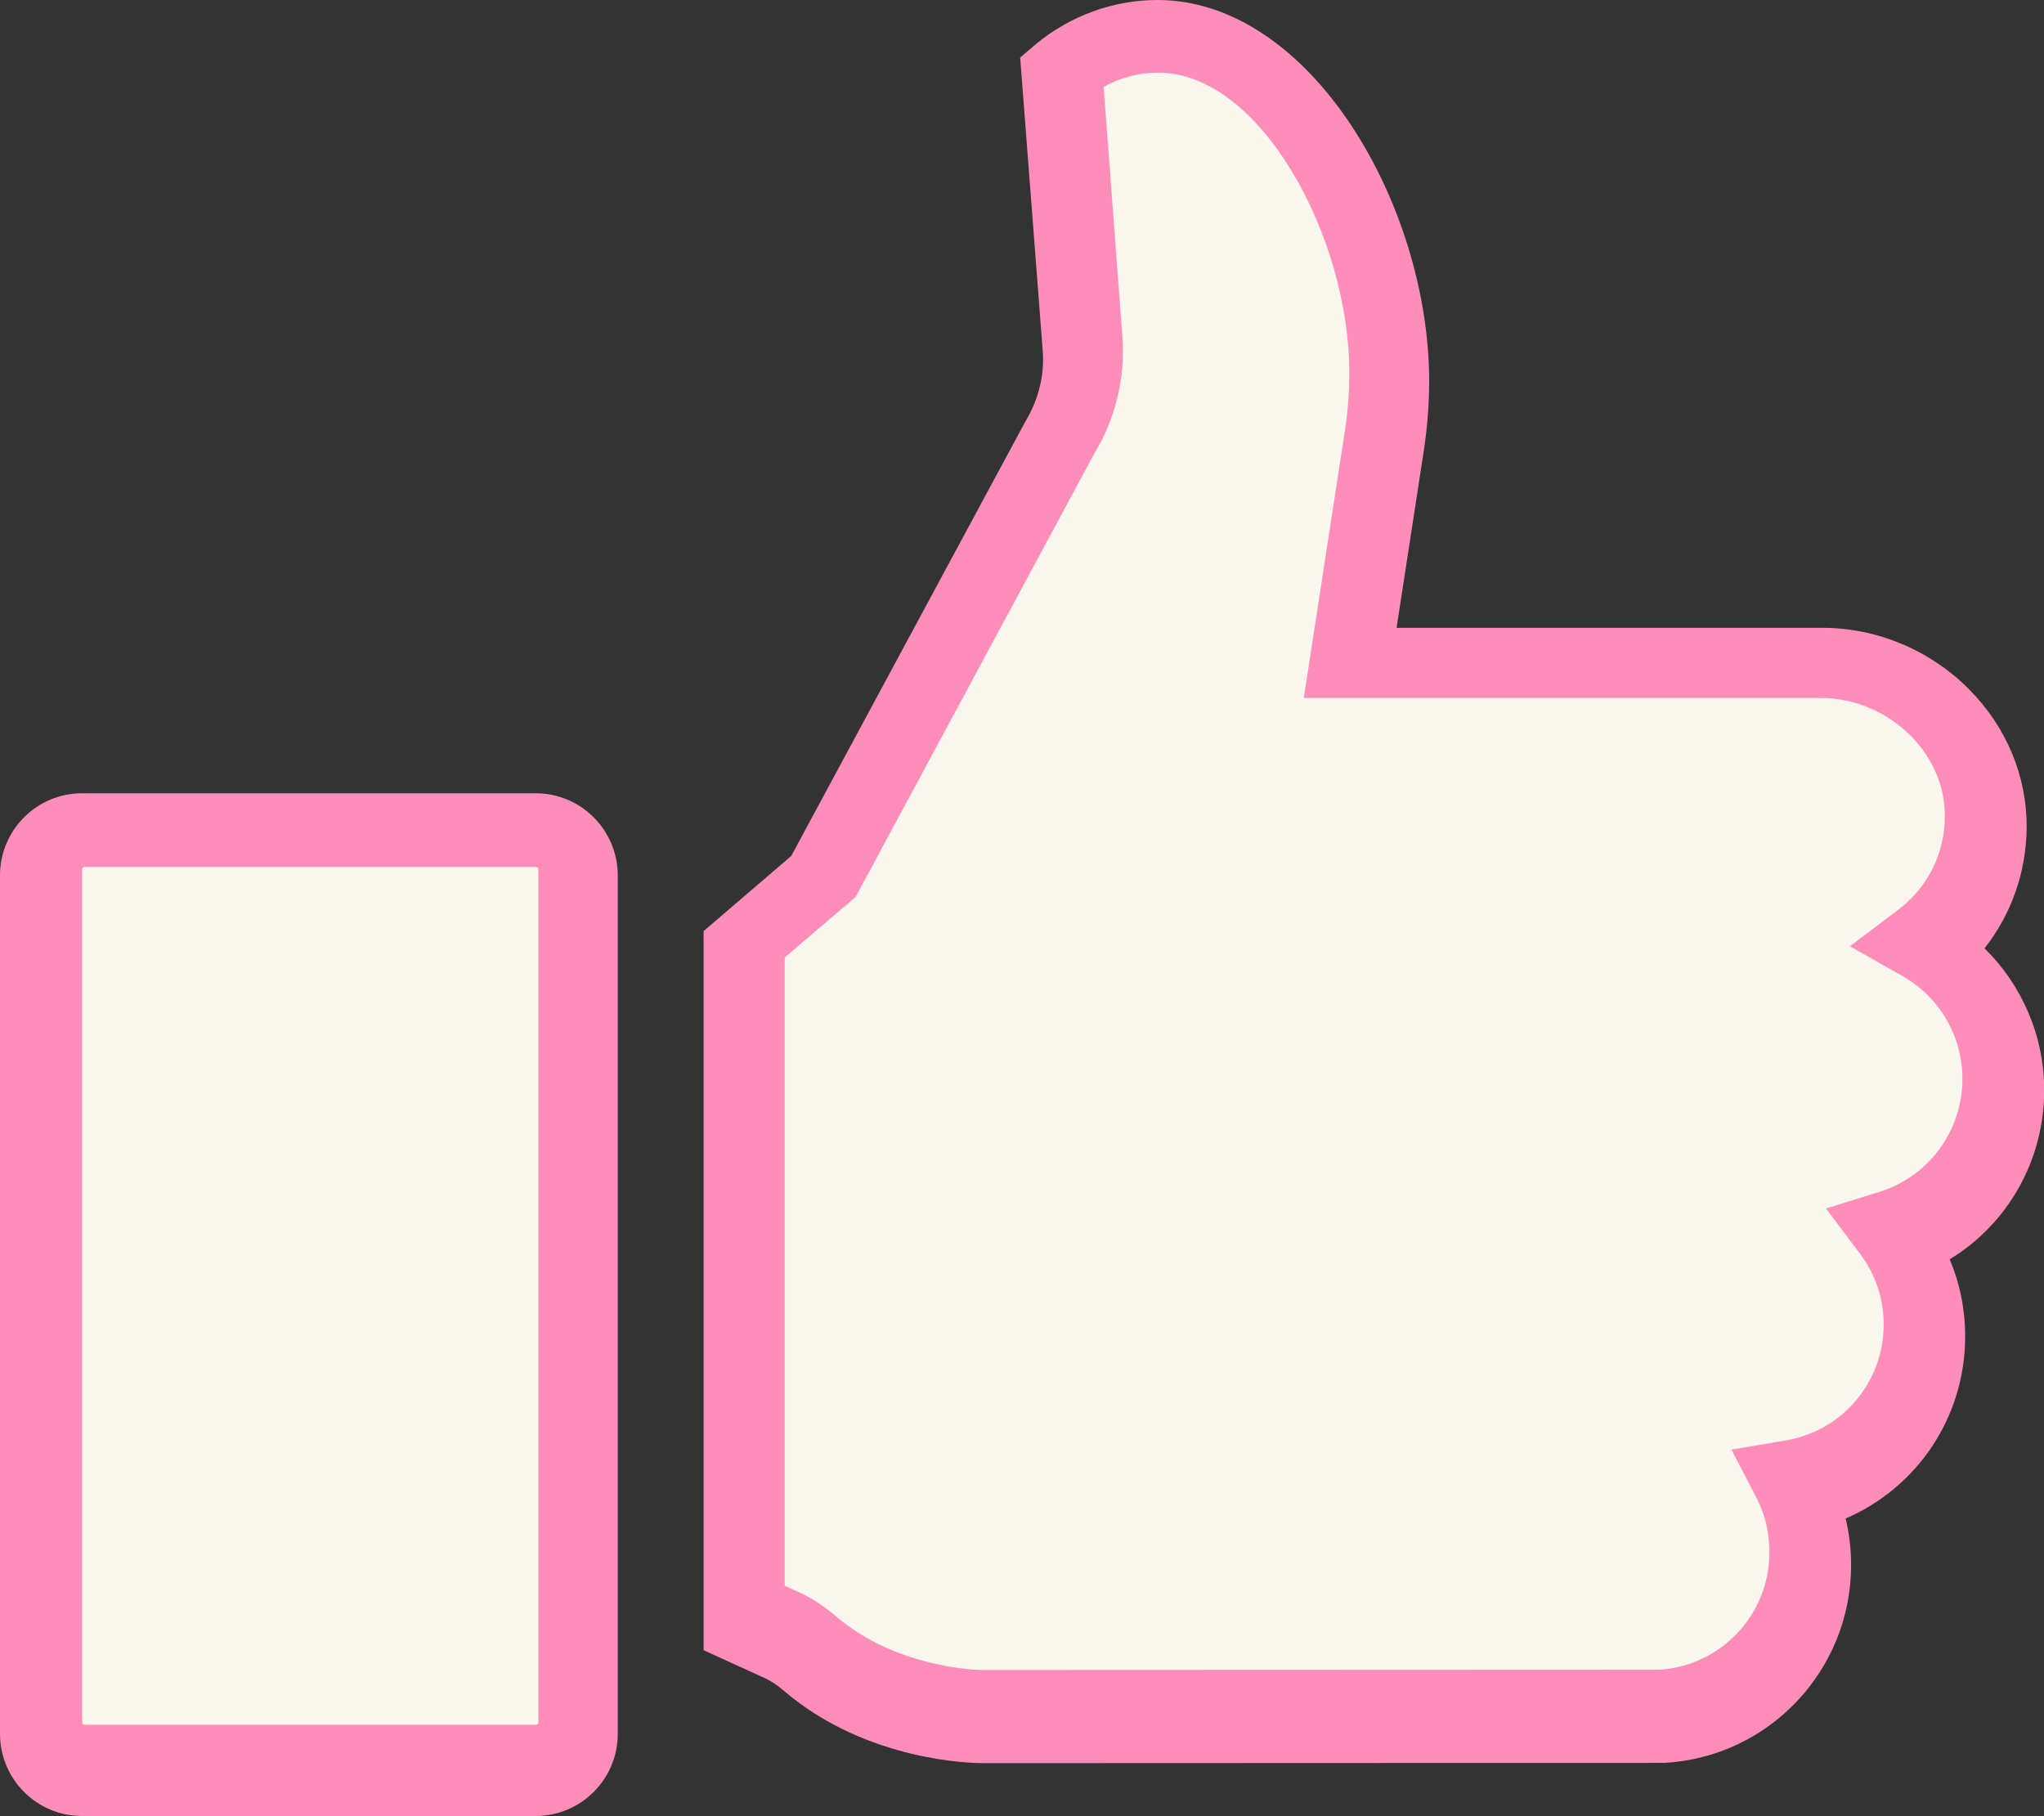 <svg xmlns="http://www.w3.org/2000/svg" width="224" height="199" viewBox="0 0 224 199"><rect x="0" y="0" width="224" height="199" fill="#333333" stroke="none"/><g fill="none" fill-rule="evenodd"><path fill="#FF8DBA" d="M39.6 182.62c5.2 0 9.4-4.2 9.4-9.4s-4.2-9.43-9.4-9.43c-5.18 0-9.38 4.2-9.38 9.4s4.2 9.4 9.4 9.4zM58.73 199H8.98C4.02 199 0 194.96 0 190V95.93c0-4.96 4.02-9 8.98-9h49.74c4.95 0 8.98 4.04 8.98 9V190c0 4.96-4.03 9-8.98 9zm48.7-5.8c-.5 0-12.35-.07-21.5-7.9-.8-.67-1.47-1.12-2.1-1.4l-6.72-3.07v-78.8l9.6-8.23 25.68-47.65c.7-1.16 1.23-2.42 1.55-3.74.33-1.3.43-2.62.33-4L111.8 6.3l1.72-1.46C117.25 1.74 122 0 126.84 0c16.77 0 29.78 22.46 29.78 41.78 0 2.5-.2 5.02-.57 7.5l-3 19.52h46.7c5.94 0 11.8 2.45 16.05 6.75 4.1 4.14 6.33 9.5 6.3 15.13-.04 4.88-1.67 9.5-4.62 13.24 4.12 4.04 6.54 9.62 6.54 15.53 0 7.74-4 14.68-10.36 18.55 1.13 2.65 1.7 5.5 1.7 8.44 0 8.88-5.28 16.6-13.1 19.96.4 1.65.6 3.37.6 5.1 0 11.52-8.98 21.04-20.46 21.68h-.24l-74.72.03z"/><path fill="#FAF7EF" d="M86 173.77l1.6.73c1.38.62 2.7 1.5 4.12 2.7 6.6 5.63 15.58 5.8 15.8 5.8l74.34-.03c6.77-.43 12.05-6.06 12.05-12.87 0-2.07-.44-4.07-1.4-5.92l-2.76-5.33 5.92-1c6.23-1.04 10.76-6.38 10.76-12.72 0-2.8-.9-5.5-2.6-7.75l-3.72-4.95 5.9-1.84c5.4-1.7 9.05-6.7 9.05-12.38 0-4.64-2.5-8.95-6.56-11.24l-5.77-3.28 5.3-4c3.22-2.45 5.1-6.16 5.1-10.2.04-3.24-1.3-6.4-3.73-8.85-2.62-2.64-6.2-4.15-9.82-4.15h-56.7l4.54-29.5c.3-2.03.45-4.1.45-6.15 0-14.8-9.68-32.88-20.97-32.88-2.1 0-4.14.54-5.95 1.57l2.05 27.3c.17 2.3 0 4.55-.55 6.74-.52 2.15-1.36 4.22-2.52 6.12L93.76 98.3 86 104.92v68.84zM9.25 95c-.13 0-.25.12-.25.24v93.52c0 .12.12.24.25.24h49.5c.13 0 .25-.12.25-.24V95.24c0-.12-.12-.24-.24-.24H9.26z"/></g></svg>